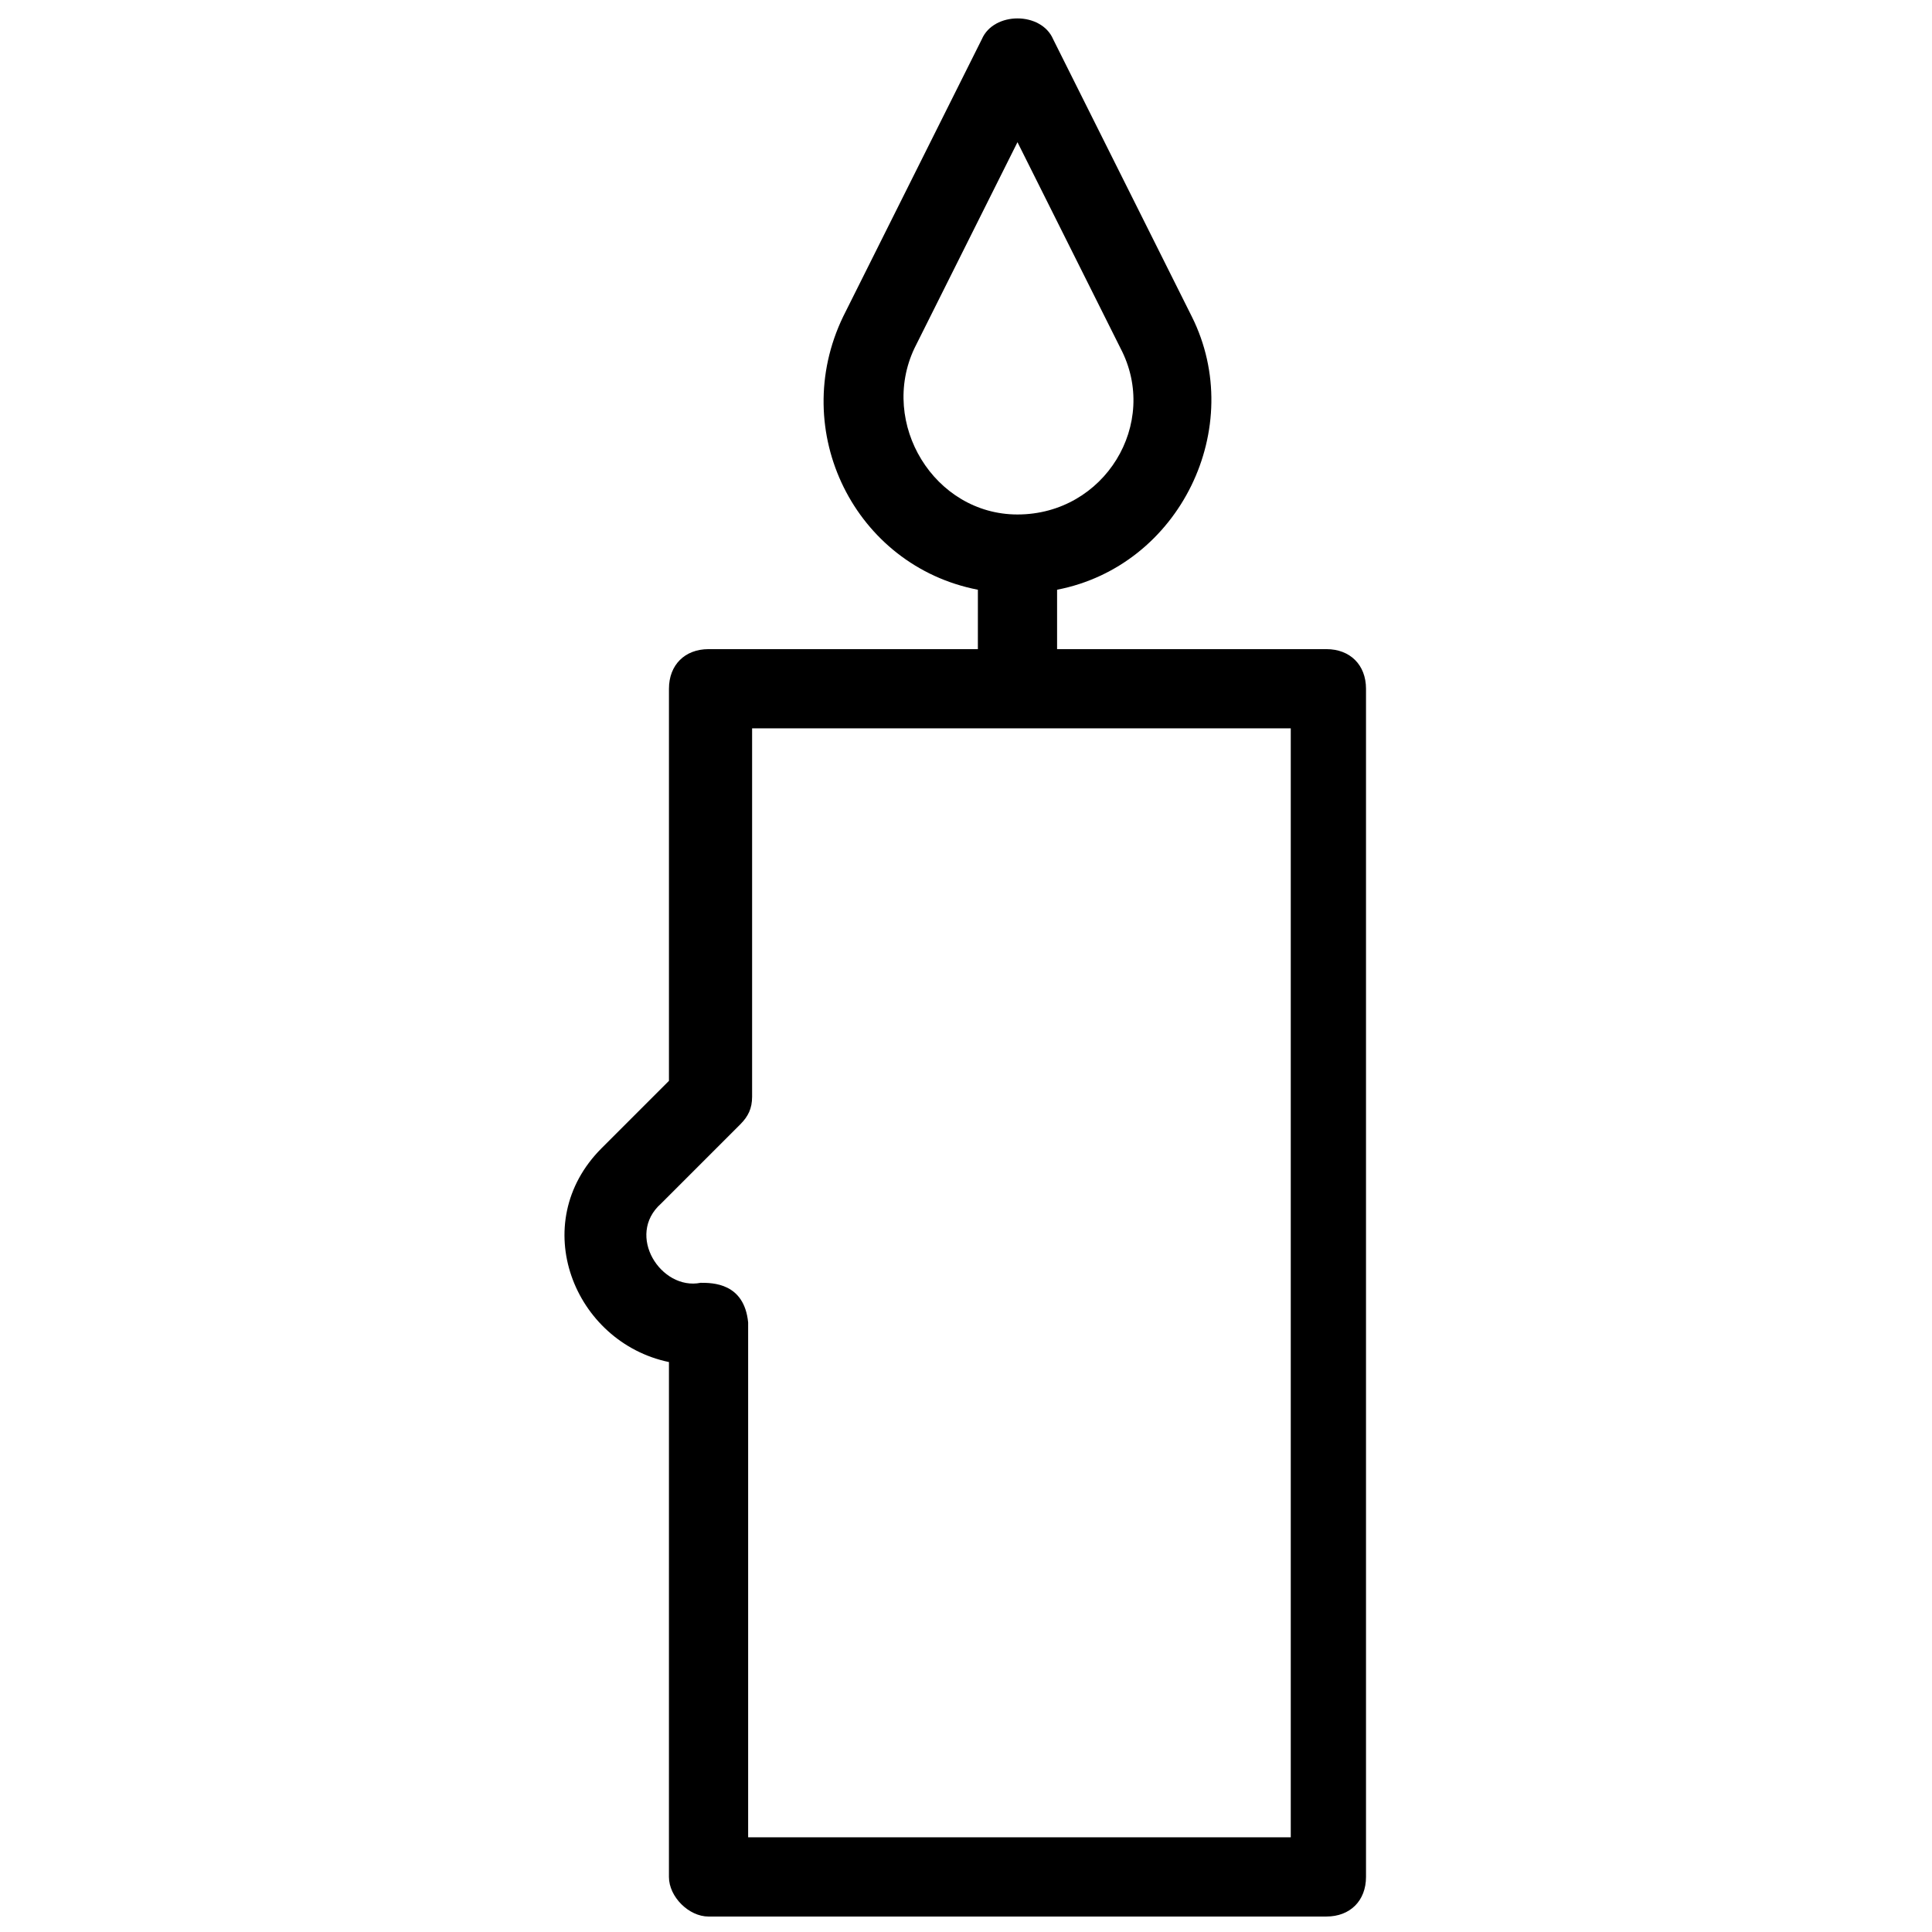 <?xml version="1.0" encoding="UTF-8"?>
<!-- Uploaded to: SVG Repo, www.svgrepo.com, Generator: SVG Repo Mixer Tools -->
<svg width="800px" height="800px" version="1.1" viewBox="144 144 512 512" xmlns="http://www.w3.org/2000/svg">
 <defs>
  <clipPath id="a">
   <path d="m293 148.09h214v503.81h-214z"/>
  </clipPath>
 </defs>
 <g clip-path="url(#a)">
  <path d="m331.77 651.9h163.74c6.297 0 10.496-4.199 10.496-10.496v-314.88c0-6.297-4.199-10.496-10.496-10.496h-71.371v-15.742c32.539-6.297 50.383-43.035 35.688-72.422l-36.734-73.473c-3.148-7.348-15.742-7.348-18.895 0l-36.734 73.473c-14.695 30.438 3.148 66.125 35.688 72.422l-0.004 15.742h-71.371c-6.297 0-10.496 4.199-10.496 10.496v103.91l-17.844 17.844c-19.941 19.941-7.348 51.43 17.844 56.68l-0.004 136.45c0 5.25 5.25 10.496 10.496 10.496zm54.582-415.64 27.289-54.578 27.289 54.578c10.496 19.941-4.199 44.082-27.289 44.082-22.043 0-36.738-24.141-27.289-44.082zm-67.176 226.71 20.992-20.992c2.098-2.098 3.148-4.199 3.148-7.348v-97.613h142.75v293.89l-143.8-0.004v-136.45c-1.051-10.496-9.445-10.496-12.594-10.496-10.496 2.102-19.941-12.594-10.496-20.988z"/>
 </g>
</svg>